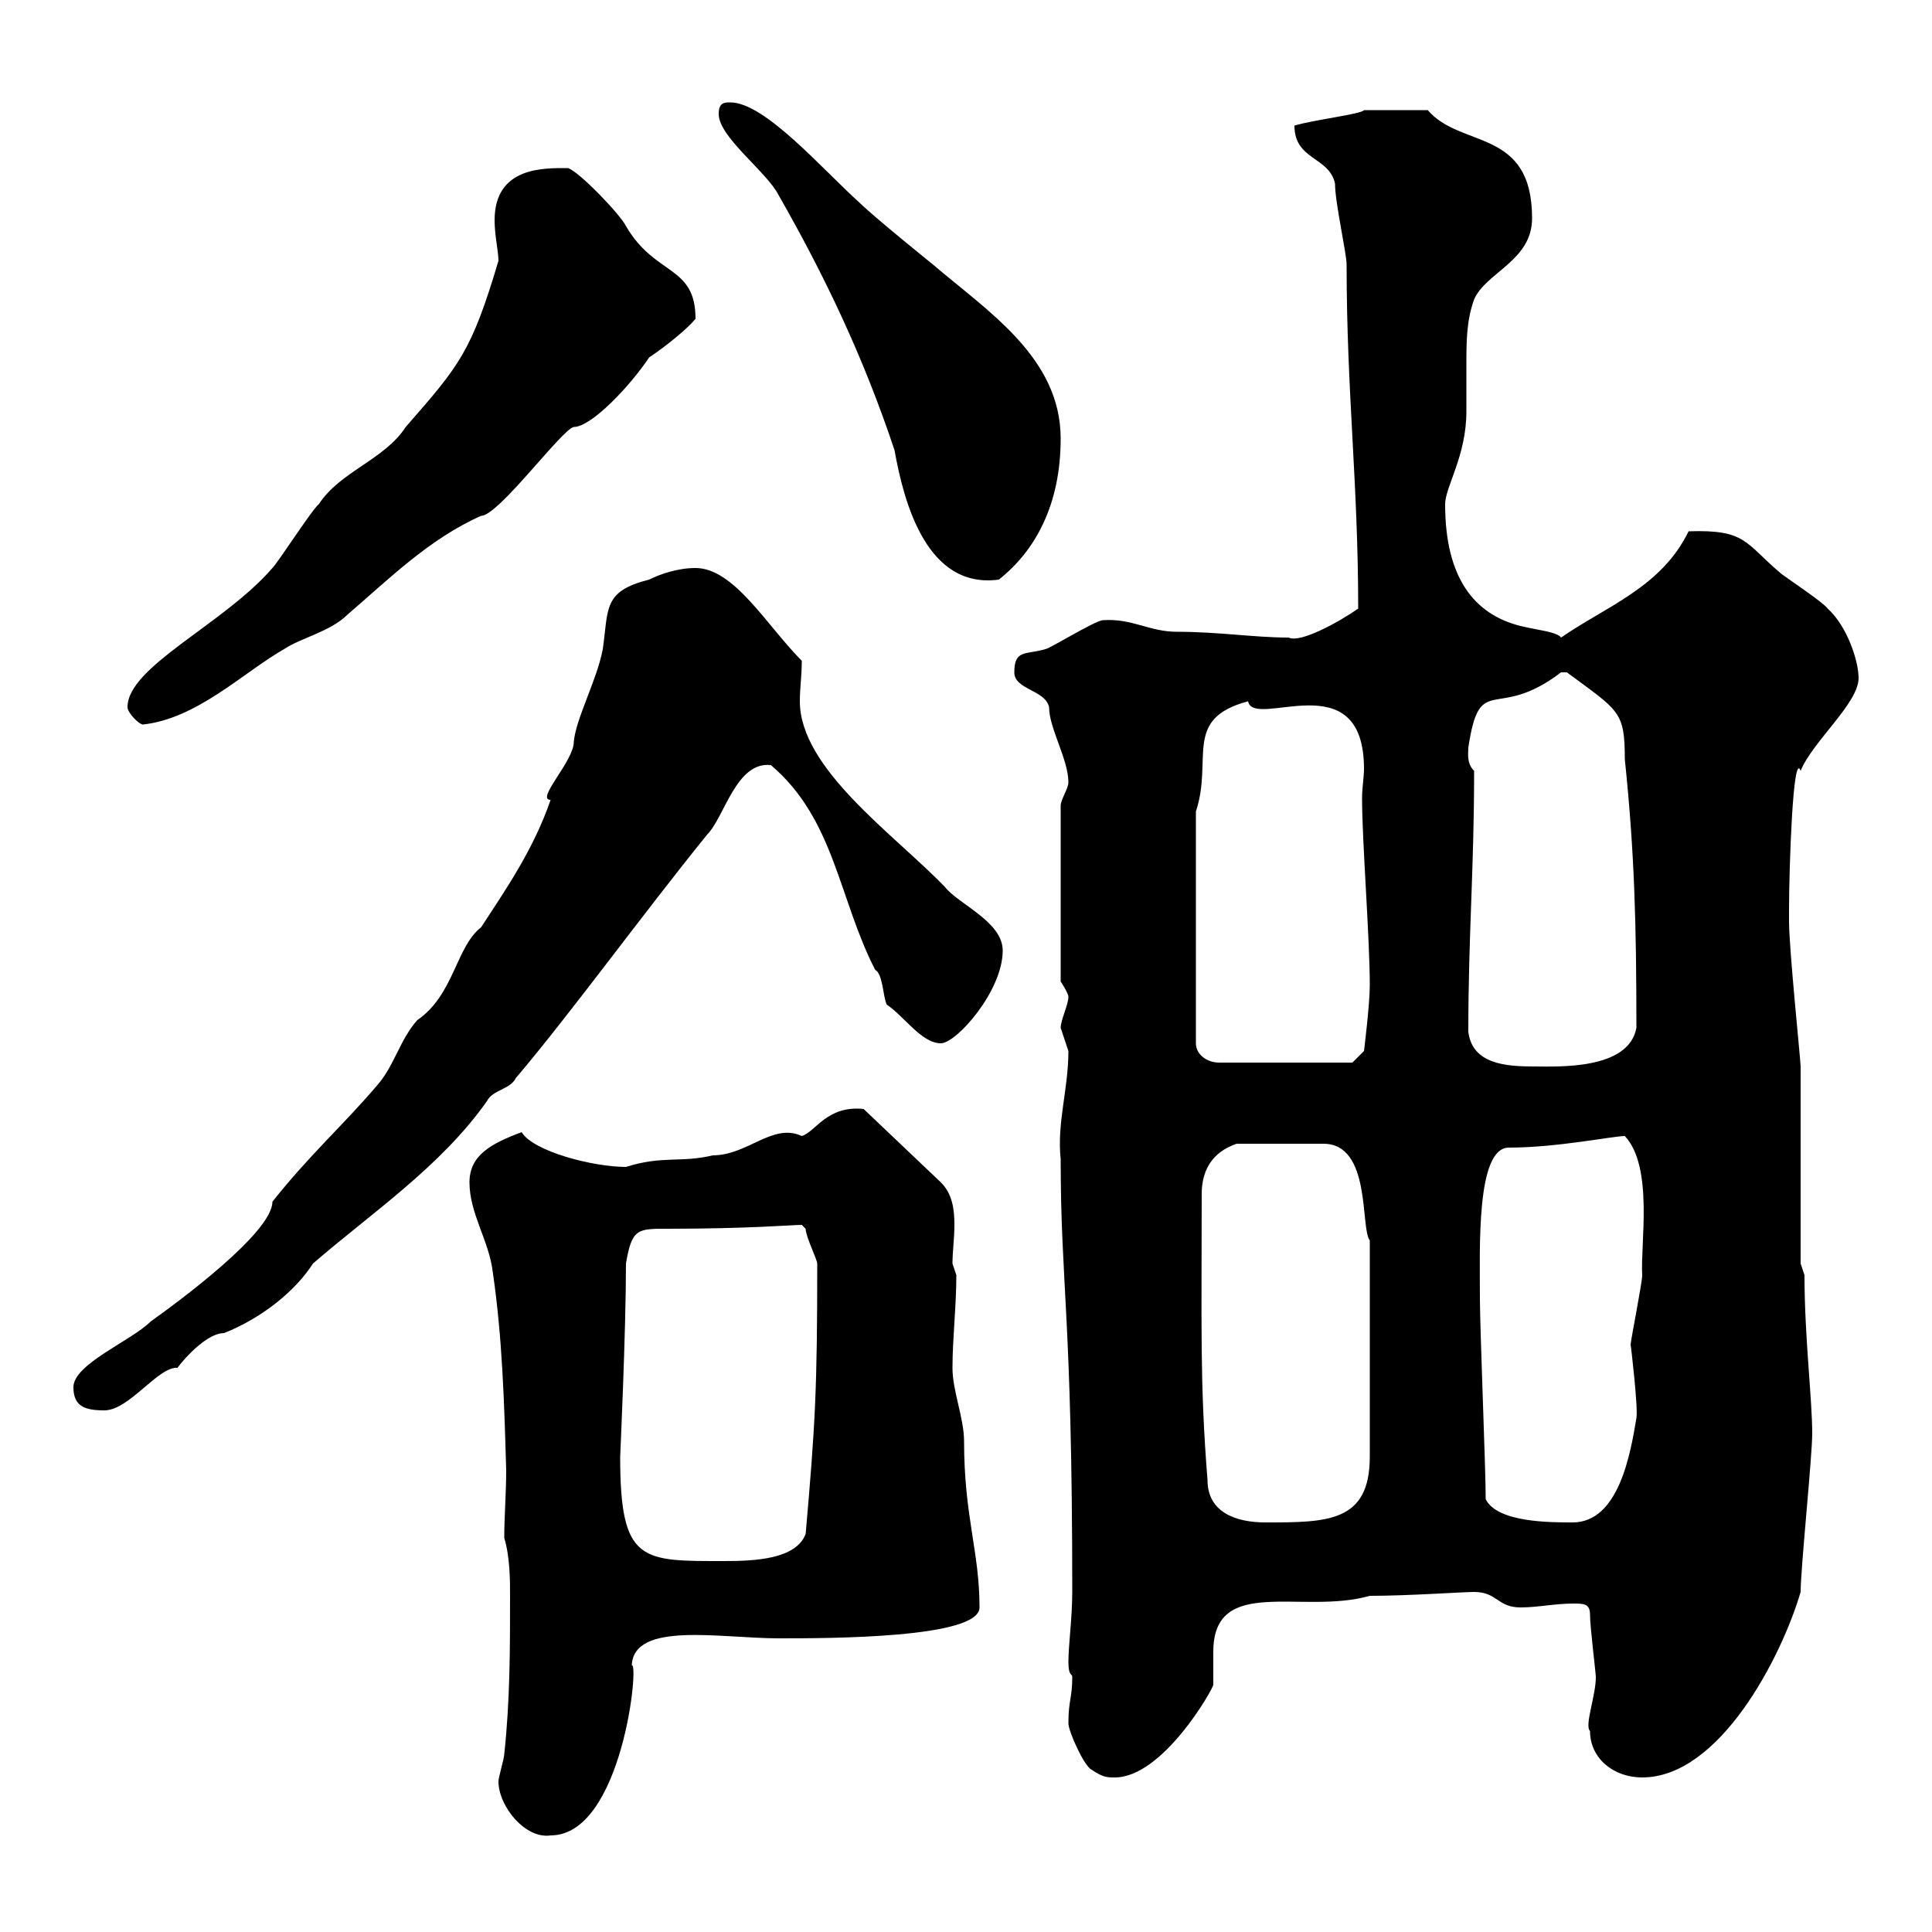 <svg xmlns="http://www.w3.org/2000/svg" xmlns:xlink="http://www.w3.org/1999/xlink" width="300" height="300"><path d="M77.40 276.60C77.40 280.50 81.60 285.60 85.50 285C96.60 285 99.30 258 98.10 258.60C98.40 251.70 111.90 254.40 120.90 254.40C128.70 254.40 152.10 254.40 152.10 249.60C152.10 240.90 149.70 235.50 149.70 223.80C149.70 220.20 147.90 216 147.90 212.40C147.90 207.90 148.50 202.80 148.50 198C148.50 198 147.90 196.20 147.90 196.20C147.90 194.40 148.20 192.30 148.20 190.20C148.20 187.80 147.90 185.40 146.10 183.60L134.10 172.20C128.40 171.60 126.60 175.80 124.50 176.40C120 174.30 116.10 179.40 110.70 179.40C105.60 180.60 102.90 179.40 97.20 181.20C92.10 181.20 82.80 178.80 81 175.80C76.20 177.60 72.90 179.40 72.90 183.60C72.90 188.40 75.90 192.60 76.50 197.40C78 207.60 78.30 217.80 78.60 228.30C78.60 231.90 78.30 235.50 78.30 238.80C79.20 241.80 79.20 245.40 79.20 247.80C79.20 256.20 79.20 264 78.30 272.40C78.30 273 77.40 276 77.40 276.60ZM169.50 274.80C171.30 276 171.90 276 173.10 276C180.60 276 188.40 262.20 188.40 261.60C188.40 260.70 188.40 260.10 188.40 258.90C188.40 258.30 188.40 257.10 188.40 256.50C188.40 244.50 202.20 250.80 212.70 247.80C218.70 247.80 227.10 247.20 228.90 247.20C232.50 247.20 232.50 249.60 236.10 249.60C238.80 249.60 241.50 249 244.20 249C246 249 246.90 249 246.90 250.80C246.90 252.60 247.80 259.80 247.80 260.40C247.80 263.40 246 267.90 246.90 268.80C246.90 273 250.50 276 255 276C267 276 276.60 257.40 279.60 247.20C279.60 243.60 281.40 226.20 281.40 222.60C281.40 217.20 280.20 207.60 280.20 198L279.60 196.20L279.60 165.60C279.60 164.70 277.80 147.30 277.80 143.10C277.80 143.10 277.80 141.30 277.80 141.30C277.80 135 278.40 116.40 279.60 119.70C281.40 115.20 288.60 109.20 288.60 105.30C288.60 102.60 286.80 97.20 283.80 94.50C283.20 93.60 277.80 90 276.60 89.10C270.90 84.30 271.20 82.20 262.20 82.50C258 91.20 249.30 94.20 242.40 99C241.80 98.10 238.50 97.80 236.10 97.20C228.90 95.40 224.40 89.70 224.40 78.30C224.40 75.60 227.70 70.80 227.70 63.90C227.70 61.80 227.70 59.10 227.70 56.70C227.70 53.10 227.70 49.80 228.90 46.50C230.70 42.30 237.90 40.50 237.90 33.90C237.90 19.80 226.80 23.10 221.70 17.10L211.80 17.10C211.50 17.70 204 18.60 201 19.50C201 24.90 206.40 24.30 207.30 28.50C207.30 31.50 209.10 39.30 209.10 41.10C209.10 60.90 210.90 75 210.90 94.50C207.90 96.60 201.90 99.90 200.10 99C194.70 99 189.30 98.10 182.70 98.10C178.50 98.10 175.80 96 171.30 96.30C170.10 96.30 162.90 100.80 162.30 100.80C159.30 101.70 157.50 100.80 157.50 104.40C157.50 107.10 162.30 107.10 162.90 109.80C162.90 113.10 165.90 117.90 165.90 121.50C165.90 122.40 164.70 124.20 164.70 125.10L164.70 152.40C164.70 152.40 165.90 154.20 165.90 154.80C165.90 156 164.70 158.40 164.70 159.60C164.70 159.60 165.90 163.20 165.90 163.20C165.90 169.20 164.10 174.30 164.70 180C164.70 199.50 166.50 204.30 166.50 247.20C166.50 251.10 165.90 255.60 165.90 258C165.90 260.40 166.50 259.80 166.50 260.40C166.50 263.70 165.90 264 165.90 267.60C165.90 268.80 168.30 274.20 169.50 274.80ZM96.30 226.20C96.30 226.20 97.20 206.70 97.20 196.20C98.10 190.80 99 190.80 103.50 190.80C116.40 190.80 123 190.20 124.50 190.20C124.50 190.20 125.10 190.80 125.10 190.80C125.10 192 126.90 195.60 126.90 196.20C126.90 215.70 126.60 221.10 125.10 238.20C123.60 242.10 117.30 242.40 112.50 242.40C99.60 242.40 96.30 242.70 96.30 226.20ZM187.50 229.80C186.30 214.80 186.60 205.80 186.60 185.40C186.60 179.10 191.40 177.90 192 177.60L205.50 177.60C213 177.60 211.20 190.80 212.70 192.60L212.70 226.20C212.70 236.40 206.10 236.40 196.50 236.40C192 236.40 187.50 234.90 187.50 229.80ZM230.70 232.80C230.70 228 229.80 206.40 229.80 201.60C229.80 193.80 229.20 178.20 234.30 178.20C241.80 178.20 250.50 176.40 252.30 176.40C256.80 181.20 254.70 193.20 255 198C255 199.20 253.20 208.20 253.20 208.80C253.20 208.50 254.40 218.70 254.10 220.20C253.20 225.60 251.40 236.40 244.20 236.40C240.60 236.40 232.50 236.40 230.70 232.80ZM11.40 215.40C11.40 218.40 13.20 219 16.20 219C20.10 219 24.60 212.10 27.60 212.40C27 213 31.50 207 34.80 207C40.80 204.60 45.90 200.40 48.60 196.20C57.60 188.40 68.40 181.20 75.60 171C76.50 169.20 79.20 169.20 80.10 167.40C88.50 157.50 99.60 142.20 109.80 129.60C112.50 126.90 114.30 118.20 119.70 118.80C129.60 127.20 130.20 139.50 135.90 150.60C137.10 151.20 137.10 154.80 137.70 156C140.40 157.80 143.10 162 146.10 162C148.50 162 155.70 153.90 155.70 147.60C155.70 143.10 148.80 140.40 146.70 137.70C138.90 129.60 124.20 119.40 124.20 108.90C124.20 106.80 124.50 105 124.50 102.60C119.10 97.20 114 88.20 108 88.20C105.30 88.20 102.60 89.10 100.80 90C93.60 91.80 94.50 94.50 93.60 100.80C92.70 105.60 89.40 111.60 89.10 115.20C89.10 118.20 83.10 124.20 85.50 124.20C82.80 132 78.60 138 74.70 144C70.80 147 70.50 154.50 64.80 158.40C62.10 161.40 61.20 165.60 58.50 168.60C53.40 174.60 48 179.40 42.30 186.60C42.30 191.40 27.60 202.20 23.40 205.20C20.40 208.20 11.40 211.80 11.40 215.40ZM228 160.20C228 145.20 228.90 135 228.90 119.70C227.70 118.50 228 117 228 116.10C229.80 104.10 232.20 112.20 242.40 104.40C242.40 104.40 242.40 104.40 243.30 104.40C251.40 110.40 252.30 110.40 252.30 117.90C253.80 132.30 254.10 143.40 254.10 159.60C252.90 166.20 241.80 165.60 238.20 165.60C234 165.60 228.60 165.30 228 160.20ZM185.70 126C188.40 117.90 183.60 111.60 193.80 108.90C194.70 113.40 211.80 102.60 211.80 119.40C211.80 120.60 211.50 122.40 211.50 123.90C211.50 130.80 212.70 145.50 212.70 153C212.70 156 211.80 163.20 211.80 163.20L210 165L189.30 165C187.50 165 185.70 163.80 185.70 162ZM19.80 109.80C19.80 110.70 21.60 112.50 22.20 112.50C30.60 111.60 37.80 104.40 44.10 100.80C46.80 99 51.30 98.10 54 95.40C60.30 90 66.60 83.70 74.70 80.10C77.40 80.10 87.30 66.60 89.10 66.30C91.80 66.30 97.80 60 100.80 55.50C103.50 53.70 106.80 51 108 49.50C108 41.10 101.70 42.90 97.20 35.10C96.30 33.30 90 26.70 88.20 26.10C84.60 26.10 76.80 25.80 76.80 34.20C76.80 36.60 77.40 39 77.40 40.50C73.20 54.60 71.40 56.70 63 66.30C59.70 71.40 52.80 73.20 49.50 78.30C48.60 78.90 43.20 87.30 42.30 88.20C34.80 96.90 19.80 103.50 19.80 109.80ZM111.60 17.70C111.60 21.30 119.10 26.70 120.90 30.30C128.10 42.90 134.10 55.50 138.90 69.90C140.40 78.30 144 91.50 155.10 90C160.80 85.50 164.70 78.30 164.70 68.10C164.70 55.50 153.30 48.30 144.90 41.10C144.90 41.10 135.60 33.60 133.50 31.50C127.80 26.40 118.80 15.90 113.40 15.90C112.50 15.90 111.60 15.90 111.60 17.70Z"/></svg>